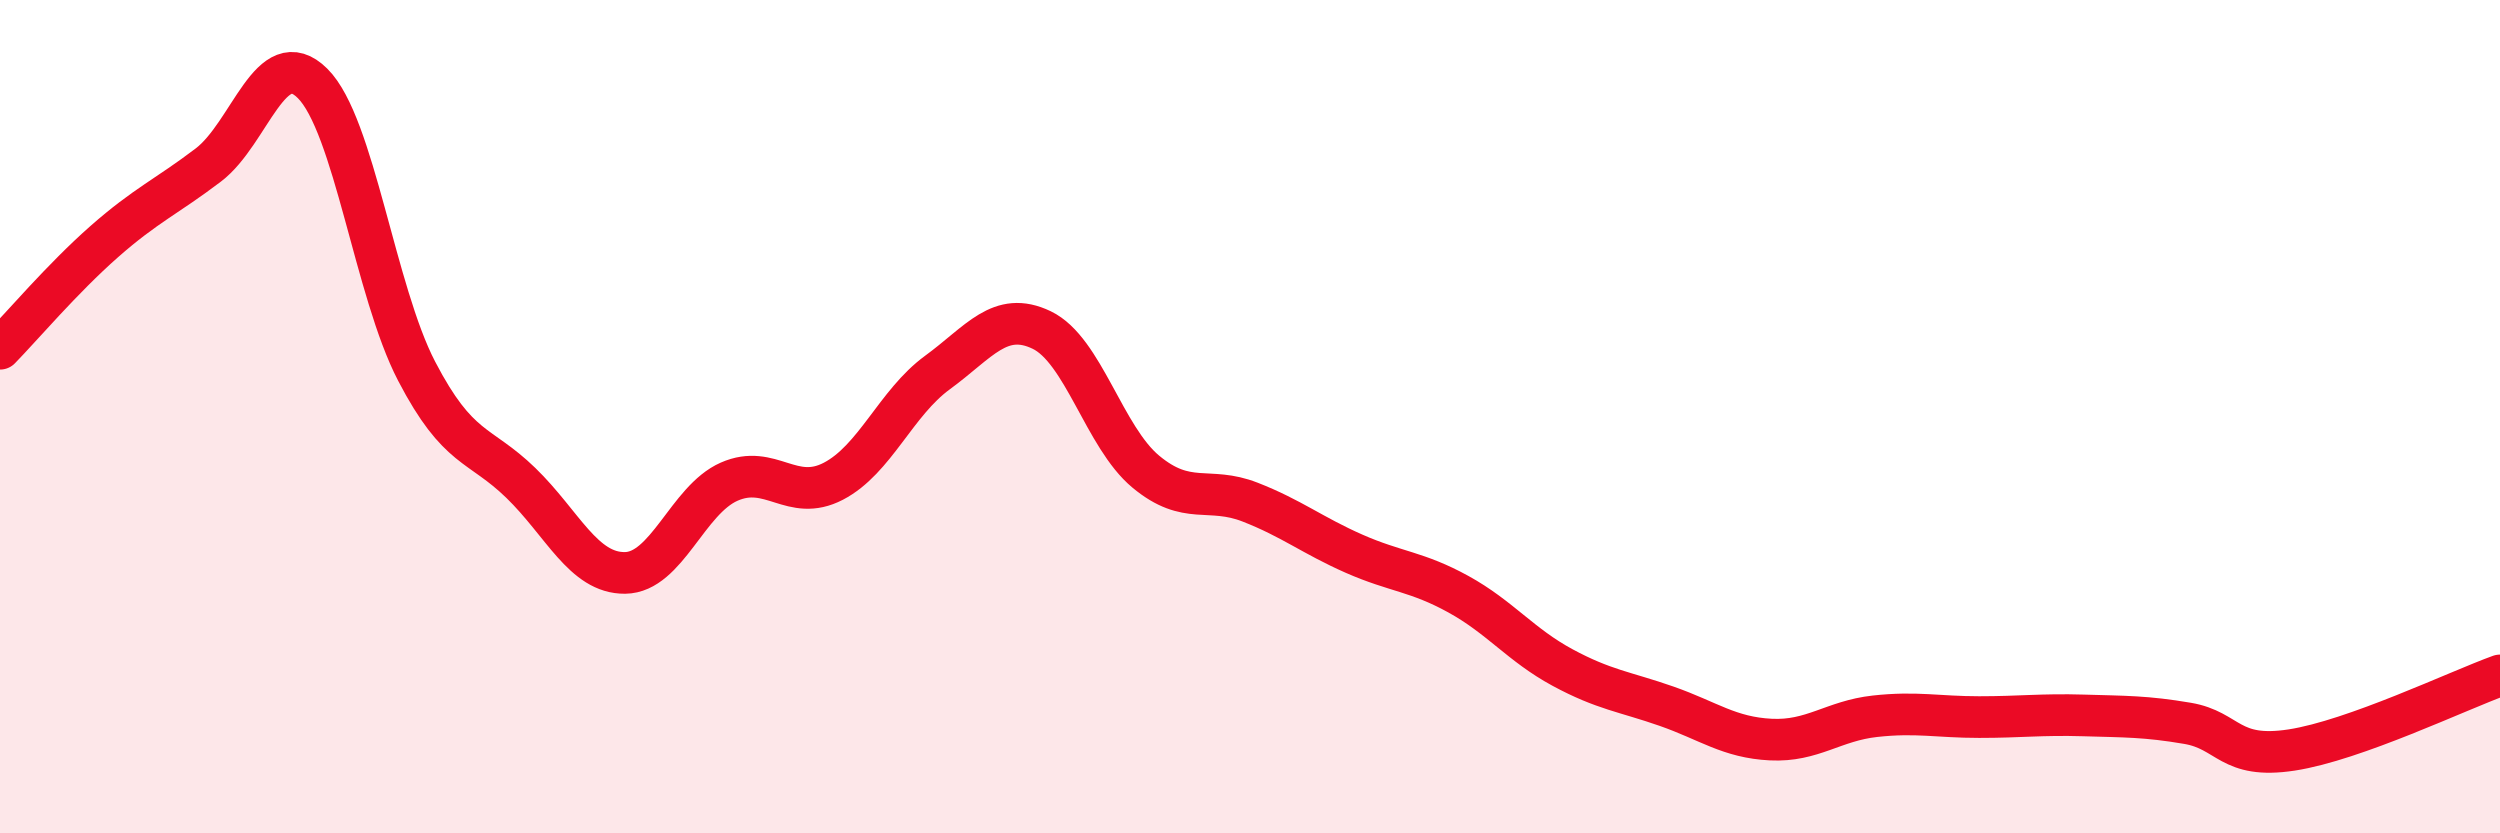 
    <svg width="60" height="20" viewBox="0 0 60 20" xmlns="http://www.w3.org/2000/svg">
      <path
        d="M 0,8.37 C 0.5,7.86 1.5,6.68 2.5,5.8 C 3.5,4.92 4,4.72 5,3.96 C 6,3.2 6.5,1.01 7.5,2 C 8.5,2.99 9,6.99 10,8.91 C 11,10.83 11.5,10.62 12.5,11.59 C 13.5,12.56 14,13.76 15,13.75 C 16,13.74 16.5,12 17.5,11.56 C 18.5,11.12 19,12.07 20,11.55 C 21,11.03 21.5,9.67 22.5,8.94 C 23.5,8.21 24,7.44 25,7.92 C 26,8.4 26.5,10.49 27.5,11.32 C 28.5,12.15 29,11.66 30,12.05 C 31,12.44 31.5,12.85 32.5,13.29 C 33.5,13.73 34,13.71 35,14.26 C 36,14.81 36.5,15.48 37.5,16.02 C 38.5,16.56 39,16.6 40,16.95 C 41,17.3 41.5,17.7 42.5,17.75 C 43.5,17.8 44,17.3 45,17.19 C 46,17.08 46.5,17.21 47.5,17.21 C 48.5,17.21 49,17.14 50,17.17 C 51,17.2 51.5,17.19 52.5,17.36 C 53.5,17.53 53.5,18.23 55,18 C 56.5,17.77 59,16.57 60,16.21L60 20L0 20Z"
        fill="#EB0A25"
        opacity="0.1"
        stroke-linecap="round"
        stroke-linejoin="round"
      />
      <path
        d="M 0,8.37 C 0.5,7.86 1.5,6.68 2.5,5.8 C 3.5,4.92 4,4.72 5,3.96 C 6,3.2 6.5,1.01 7.5,2 C 8.5,2.99 9,6.99 10,8.91 C 11,10.83 11.5,10.62 12.5,11.59 C 13.5,12.56 14,13.76 15,13.75 C 16,13.74 16.5,12 17.5,11.56 C 18.5,11.12 19,12.07 20,11.55 C 21,11.03 21.5,9.67 22.5,8.94 C 23.5,8.21 24,7.44 25,7.92 C 26,8.4 26.5,10.49 27.5,11.32 C 28.5,12.15 29,11.66 30,12.05 C 31,12.44 31.5,12.85 32.5,13.29 C 33.5,13.73 34,13.71 35,14.26 C 36,14.81 36.5,15.48 37.5,16.02 C 38.5,16.56 39,16.6 40,16.95 C 41,17.3 41.5,17.7 42.5,17.75 C 43.5,17.8 44,17.3 45,17.19 C 46,17.08 46.5,17.21 47.5,17.21 C 48.5,17.21 49,17.14 50,17.17 C 51,17.2 51.5,17.19 52.5,17.36 C 53.5,17.53 53.5,18.23 55,18 C 56.5,17.77 59,16.57 60,16.21"
        stroke="#EB0A25"
        stroke-width="1"
        fill="none"
        stroke-linecap="round"
        stroke-linejoin="round"
      />
    </svg>
  
